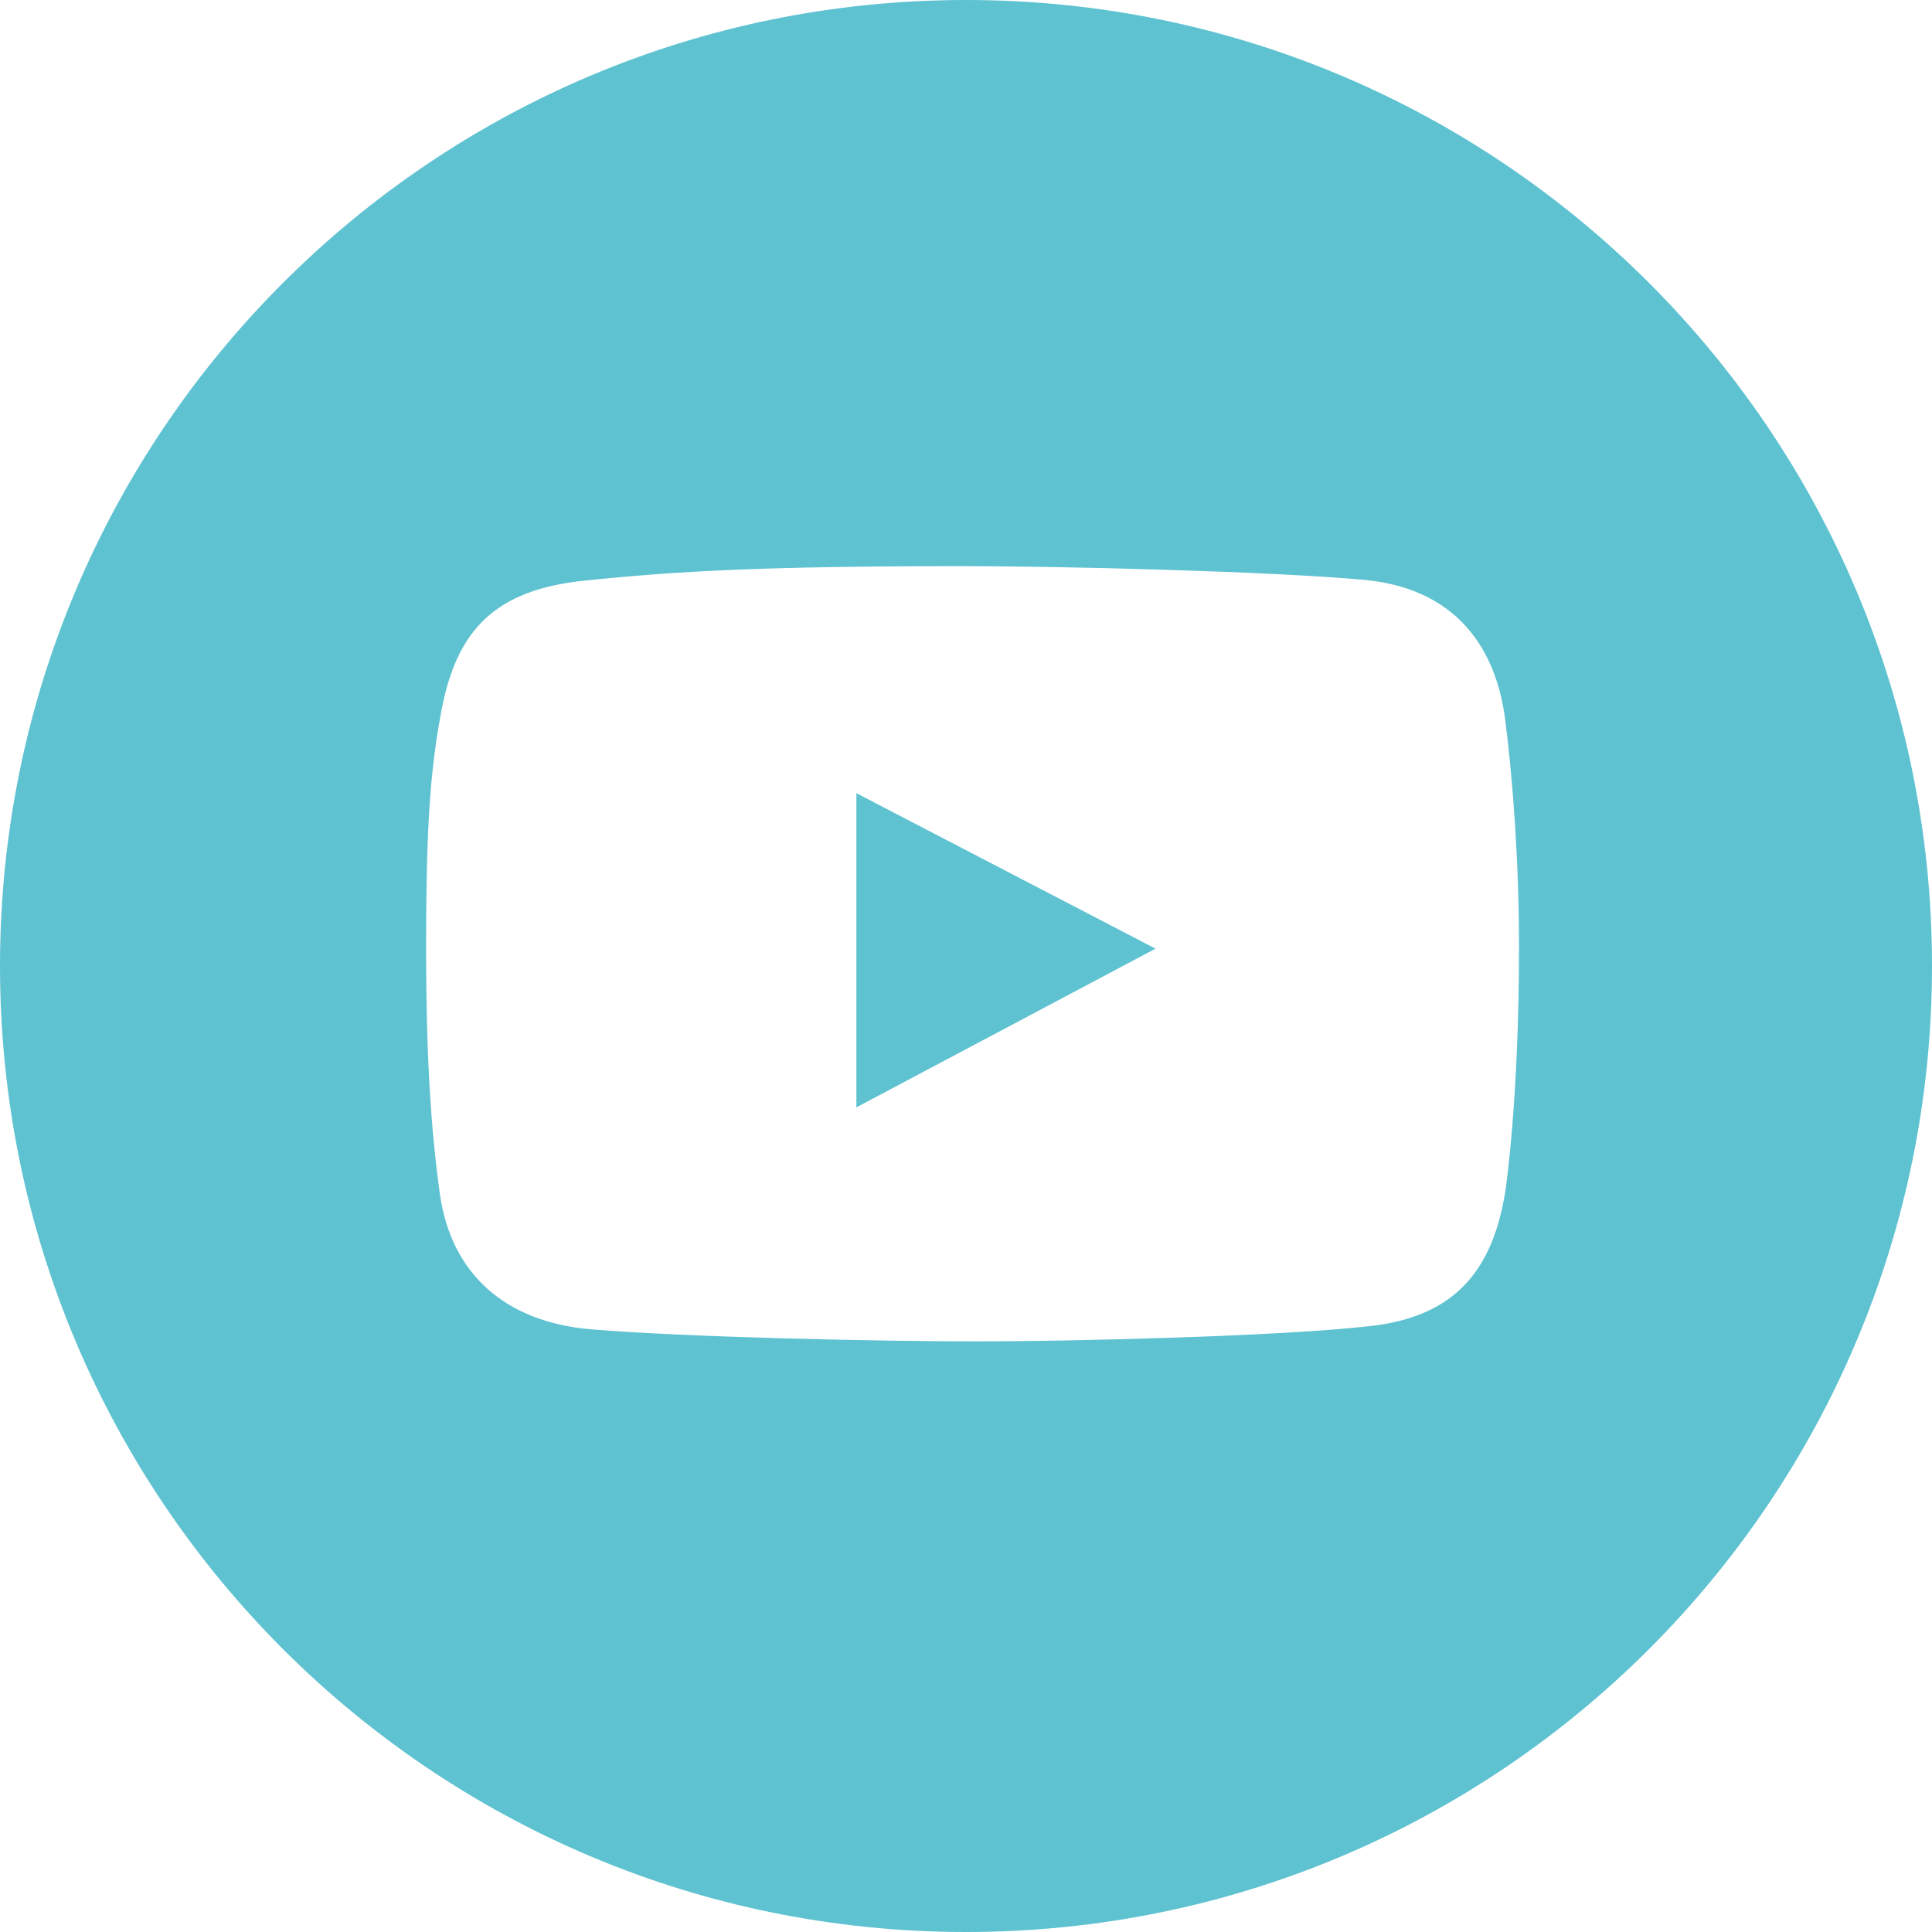<?xml version="1.0" encoding="iso-8859-1"?>
<!-- Generator: Adobe Illustrator 21.0.0, SVG Export Plug-In . SVG Version: 6.00 Build 0)  -->
<svg version="1.1" id="Layer_1" xmlns="http://www.w3.org/2000/svg" xmlns:xlink="http://www.w3.org/1999/xlink" x="0px" y="0px"
	 viewBox="0 0 98.624 98.624" style="enable-background:new 0 0 98.624 98.624; fill: #5ec2d1;" xml:space="preserve">
<g>
	<polygon points="43.716,56.528 58.987,48.427 43.716,40.49 	"/>
	<path d="M49.312,0C22.078,0,0,22.078,0,49.312s22.078,49.312,49.312,49.312s49.312-22.078,49.312-49.312S76.546,0,49.312,0z
		 M76.845,60.797c-0.657,4.16-2.668,6.419-6.897,6.897c-4.726,0.534-15.352,0.78-20.075,0.78c-4.887,0-14.771-0.205-19.705-0.616
		c-4.241-0.353-7.135-2.722-7.718-6.938c-0.424-3.07-0.698-6.719-0.698-12.521c0-6.459,0.233-9.192,0.78-12.11
		c0.781-4.164,2.769-6.181,7.307-6.65c4.762-0.493,9.264-0.739,19.336-0.739c4.924,0,15.54,0.255,20.444,0.698
		c4.283,0.387,6.696,3.007,7.225,7.184c0.369,2.915,0.698,7.088,0.698,11.577C77.543,56.24,76.845,60.797,76.845,60.797z"/>
</g>
</svg>
